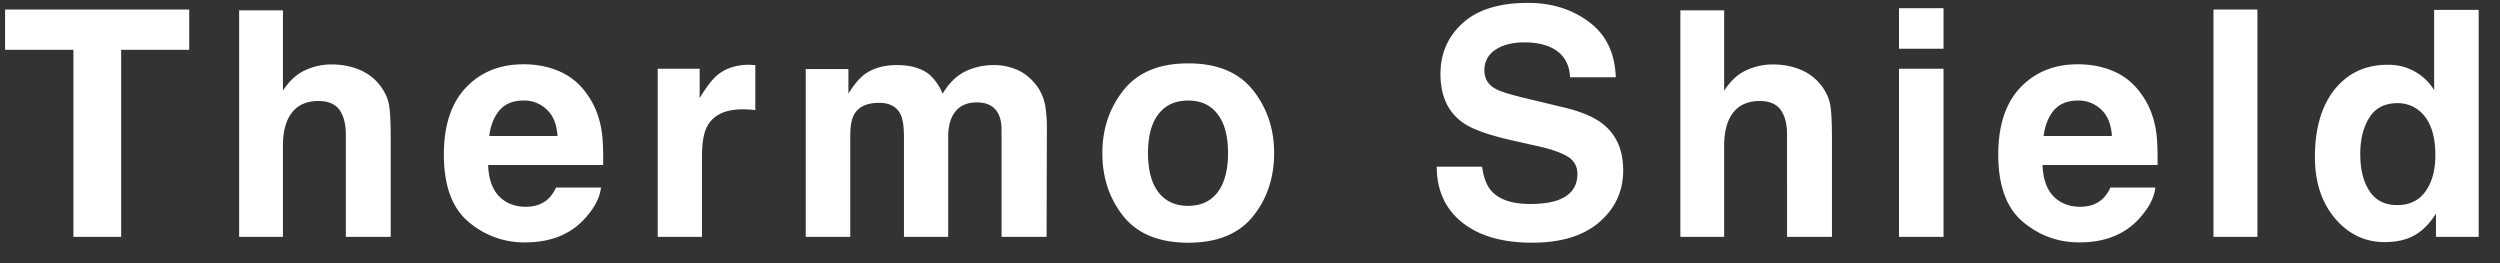 <svg width="95" height="10" fill="none" xmlns="http://www.w3.org/2000/svg"><rect width="100%" height="100%" fill="#333333" stroke="none"/><path d="M7.19.363v1.53H4.604V9H2.79V1.893H.193V.363H7.19zm7.657 4.887V9h-1.705V5.115c0-.344-.059-.62-.176-.832-.152-.297-.441-.445-.867-.445-.442 0-.778.148-1.008.445-.227.293-.34.713-.34 1.26V9H9.087V.393h1.664v3.052c.242-.37.522-.629.838-.773a2.37 2.37 0 011.008-.223c.394 0 .752.069 1.072.205.324.137.59.346.797.627.176.239.283.485.322.739.04.25.059.66.059 1.23zm7.991 1.875c-.043.379-.24.764-.592 1.154-.547.621-1.312.932-2.297.932a3.24 3.24 0 01-2.15-.785c-.621-.524-.932-1.375-.932-2.555 0-1.105.28-1.953.838-2.543.563-.59 1.291-.885 2.186-.885.531 0 1.01.1 1.435.3.426.198.778.513 1.055.943.25.378.412.818.486 1.318.043.293.06.715.053 1.266h-4.371c.023.64.224 1.09.603 1.347.23.16.508.24.832.24.344 0 .623-.097.838-.293.117-.105.221-.252.31-.439h1.706zm-1.652-1.957c-.028-.441-.163-.775-.405-1.002a1.23 1.23 0 00-.89-.346c-.387 0-.688.121-.903.364-.21.242-.343.57-.398.984h2.596zm7.036-1.014c-.672 0-1.123.22-1.354.657-.129.246-.193.625-.193 1.136V9h-1.682V2.613h1.594v1.114c.258-.426.483-.717.674-.873.312-.262.719-.393 1.219-.393.03 0 .056.002.076.006l.146.006v1.71a4.529 4.529 0 00-.48-.029zm6.01.217c-.14-.309-.415-.463-.826-.463-.476 0-.797.155-.96.463-.09.176-.135.438-.135.785V9h-1.694V2.625h1.623v.932c.207-.332.403-.569.586-.71.325-.25.745-.374 1.26-.374.488 0 .883.107 1.184.322.242.2.425.455.55.768.22-.376.49-.65.815-.827a2.486 2.486 0 011.148-.263c.282 0 .559.054.832.164.274.11.522.3.744.574.18.223.301.496.364.82a5.7 5.7 0 01.058.944L39.77 9h-1.711V4.934c0-.243-.04-.442-.117-.598-.149-.297-.422-.445-.82-.445-.462 0-.78.191-.956.574-.09.203-.135.447-.135.732V9H34.35V5.197c0-.379-.04-.654-.117-.826zm13.377-.95c.539.677.808 1.475.808 2.397 0 .938-.27 1.74-.808 2.409-.54.664-1.358.996-2.456.996-1.097 0-1.916-.332-2.455-.996-.539-.668-.808-1.471-.808-2.409 0-.922.27-1.72.808-2.396.54-.676 1.358-1.014 2.456-1.014 1.097 0 1.915.338 2.455 1.014zm-2.461.4c-.489 0-.866.173-1.131.52-.262.345-.393.837-.393 1.477 0 .641.131 1.135.393 1.483.265.347.642.521 1.13.521.489 0 .864-.174 1.126-.521.261-.348.392-.842.392-1.483 0-.64-.13-1.132-.392-1.476-.262-.348-.637-.522-1.125-.522zm13 3.93c.425 0 .771-.046 1.037-.14.504-.18.756-.513.756-1.002a.74.74 0 00-.375-.662c-.25-.152-.643-.287-1.178-.404l-.914-.205c-.898-.203-1.52-.424-1.863-.662-.582-.399-.873-1.022-.873-1.87 0-.773.28-1.415.843-1.927S56.97.11 58.06.11c.91 0 1.685.243 2.326.727.645.48.982 1.18 1.014 2.098h-1.735c-.03-.52-.258-.89-.68-1.108-.28-.144-.63-.217-1.048-.217-.465 0-.836.094-1.113.282a.896.896 0 00-.416.785c0 .308.136.539.41.691.175.102.55.22 1.125.358l1.488.357c.652.156 1.145.365 1.477.627.515.406.773.994.773 1.764 0 .789-.303 1.445-.908 1.968-.602.52-1.453.78-2.555.78-1.125 0-2.01-.256-2.654-.768-.645-.516-.967-1.223-.967-2.121h1.723c.054.395.162.69.322.885.293.355.795.533 1.506.533zM69.614 5.25V9h-1.706V5.115c0-.344-.058-.62-.175-.832-.153-.297-.442-.445-.868-.445-.44 0-.777.148-1.007.445-.227.293-.34.713-.34 1.26V9h-1.664V.393h1.664v3.052c.242-.37.521-.629.838-.773a2.37 2.37 0 011.008-.223c.394 0 .751.069 1.072.205.324.137.59.346.797.627.175.239.283.485.322.739.04.25.059.66.059 1.23zm4.24-2.637V9h-1.692V2.613h1.693zm0-2.302v1.54h-1.692V.312h1.693zm8.05 6.814c-.042.379-.24.764-.591 1.154-.547.621-1.313.932-2.297.932-.813 0-1.53-.262-2.15-.785-.621-.524-.932-1.375-.932-2.555 0-1.105.28-1.953.838-2.543.562-.59 1.29-.885 2.185-.885.532 0 1.01.1 1.436.3.426.198.777.513 1.055.943.25.378.412.818.486 1.318.043.293.06.715.053 1.266h-4.371c.023.64.224 1.09.603 1.347.23.16.508.24.832.24.344 0 .623-.097.838-.293.117-.105.22-.252.31-.439h1.706zm-1.652-1.957c-.027-.441-.162-.775-.404-1.002a1.23 1.23 0 00-.89-.346c-.387 0-.688.121-.903.364-.21.242-.344.57-.398.984h2.595zm3.86-4.805h1.67V9h-1.67V.363zM94.19.375V9h-1.623v-.885c-.238.38-.51.655-.815.826-.304.172-.683.258-1.136.258-.746 0-1.375-.3-1.887-.902-.508-.606-.762-1.381-.762-2.326 0-1.09.25-1.948.75-2.573.504-.625 1.176-.937 2.016-.937.387 0 .73.086 1.031.258.3.168.545.402.733.703V.375h1.693zm-4.5 5.473c0 .59.117 1.06.352 1.412.23.355.582.533 1.054.533.473 0 .832-.176 1.078-.527.246-.352.37-.807.37-1.366 0-.78-.198-1.34-.592-1.675a1.274 1.274 0 00-.844-.305c-.488 0-.848.185-1.078.557-.227.367-.34.824-.34 1.37z" fill="#fff"/></svg>